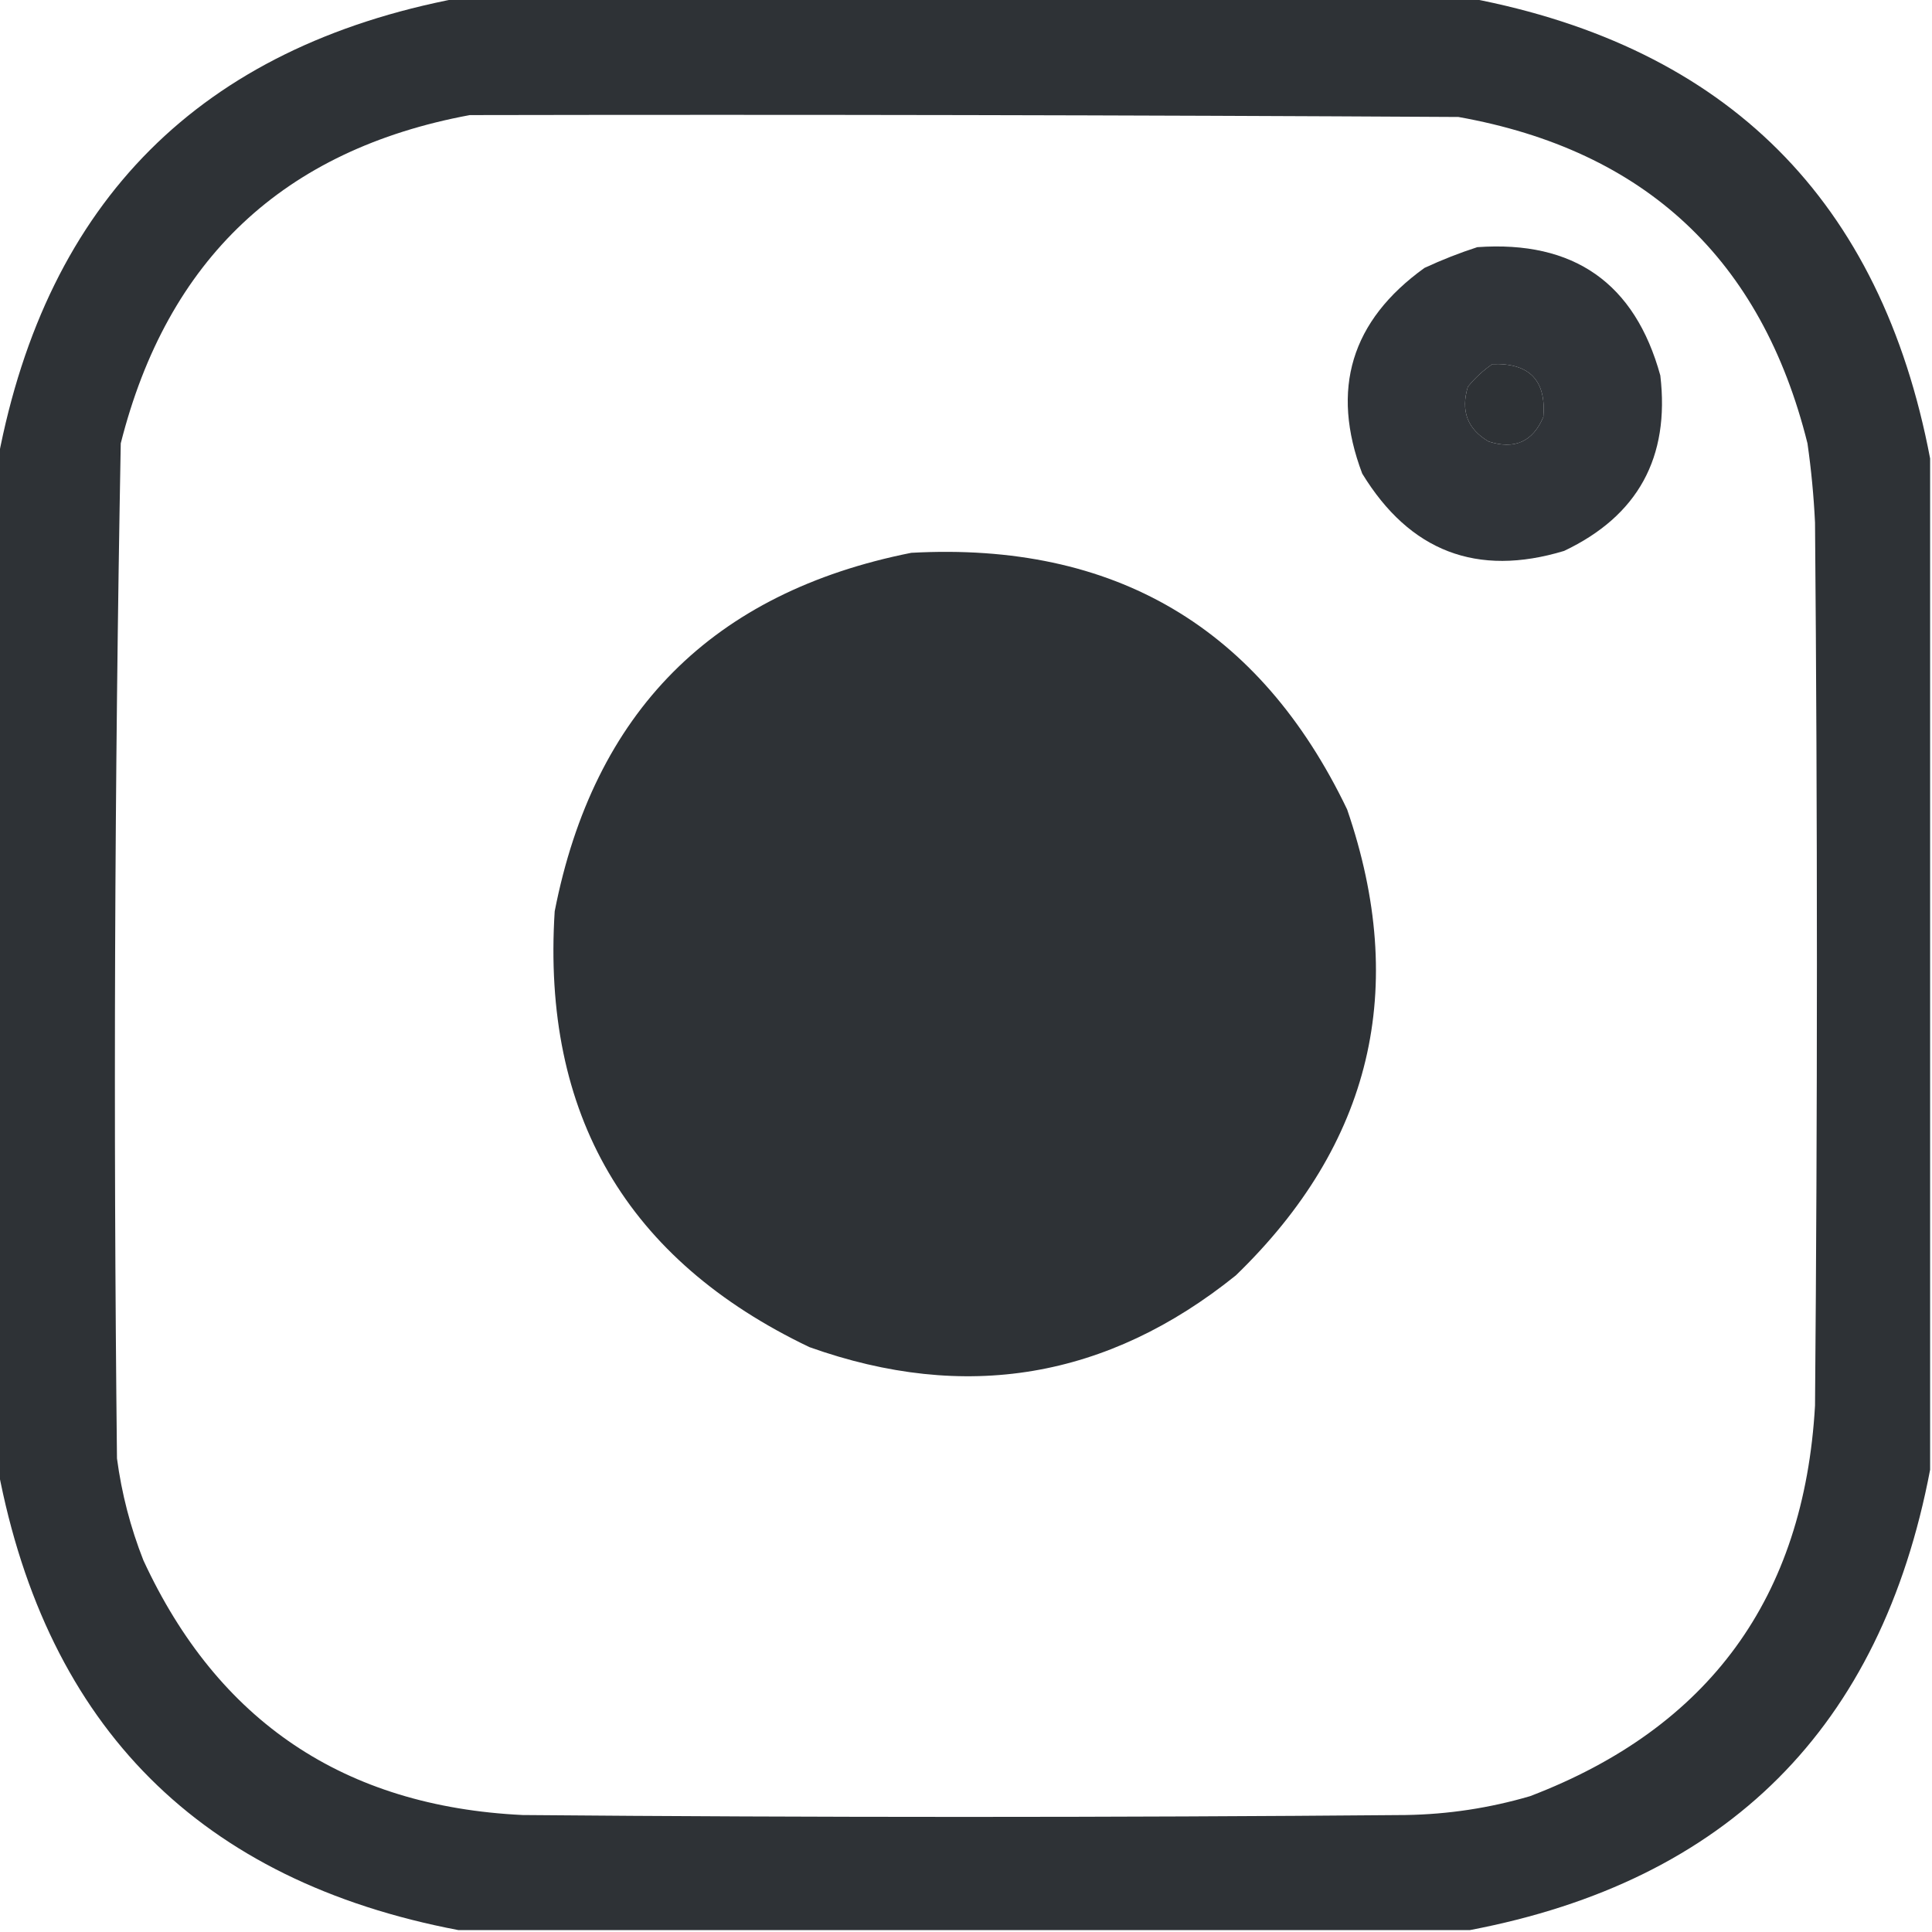 <svg width="512" height="512" viewBox="0 0 512 512" fill="none" xmlns="http://www.w3.org/2000/svg">
<g clip-path="url(#clip0_164_13)">
<path opacity="0.974" fill-rule="evenodd" clip-rule="evenodd" d="M121.5 -0.5C210.833 -0.5 300.167 -0.5 389.5 -0.5C457.833 12.5 498.5 53.167 511.5 121.5C511.5 210.833 511.5 300.167 511.5 389.5C498.5 457.833 457.833 498.5 389.5 511.5C300.167 511.5 210.833 511.5 121.5 511.5C53.167 498.5 12.5 457.833 -0.5 389.5C-0.5 300.167 -0.5 210.833 -0.5 121.5C12.5 53.167 53.167 12.5 121.5 -0.5ZM124.5 30.5C211.834 30.333 299.167 30.5 386.5 31C436.009 39.842 466.842 68.675 479 117.5C479.998 124.467 480.664 131.467 481 138.5C481.667 216.5 481.667 294.5 481 372.5C478.112 423.371 452.945 457.871 405.5 476C394.73 479.158 383.73 480.824 372.5 481C294.5 481.667 216.5 481.667 138.5 481C91.254 478.723 57.754 456.223 38 413.5C34.572 404.79 32.239 395.79 31 386.5C30.018 296.807 30.351 207.141 32 117.5C44.333 68.663 75.166 39.663 124.5 30.5ZM395.5 96.5C405.317 96.149 409.817 100.815 409 110.5C406.221 117.049 401.388 119.216 394.5 117C388.891 113.723 387.058 108.89 389 102.5C390.914 100.144 393.081 98.144 395.5 96.5ZM241.5 146.5C295.334 143.566 333.834 166.233 357 214.5C373.326 262.024 363.493 303.191 327.5 338C293.477 365.393 255.811 371.726 214.5 357C166.08 333.86 143.58 295.36 147 241.5C157.346 188.654 188.846 156.987 241.5 146.5Z" fill="#292D32"/>
<path opacity="0.963" fill-rule="evenodd" clip-rule="evenodd" d="M391.5 65.5C417.089 63.69 433.256 75.023 440 99.5C442.563 121.216 434.063 136.716 414.5 146C391.433 152.976 373.6 146.142 361 125.5C352.56 103.152 358.06 84.985 377.5 71C382.159 68.842 386.825 67.009 391.5 65.5ZM395.5 96.5C393.081 98.144 390.914 100.144 389 102.5C387.058 108.89 388.891 113.723 394.5 117C401.388 119.216 406.221 117.049 409 110.5C409.817 100.815 405.317 96.149 395.5 96.5Z" fill="#292D32"/>
</g>
<defs>
<clipPath id="clip0_164_13">
<rect width="512" height="512" fill="white"/>
</clipPath>
</defs>
</svg>
